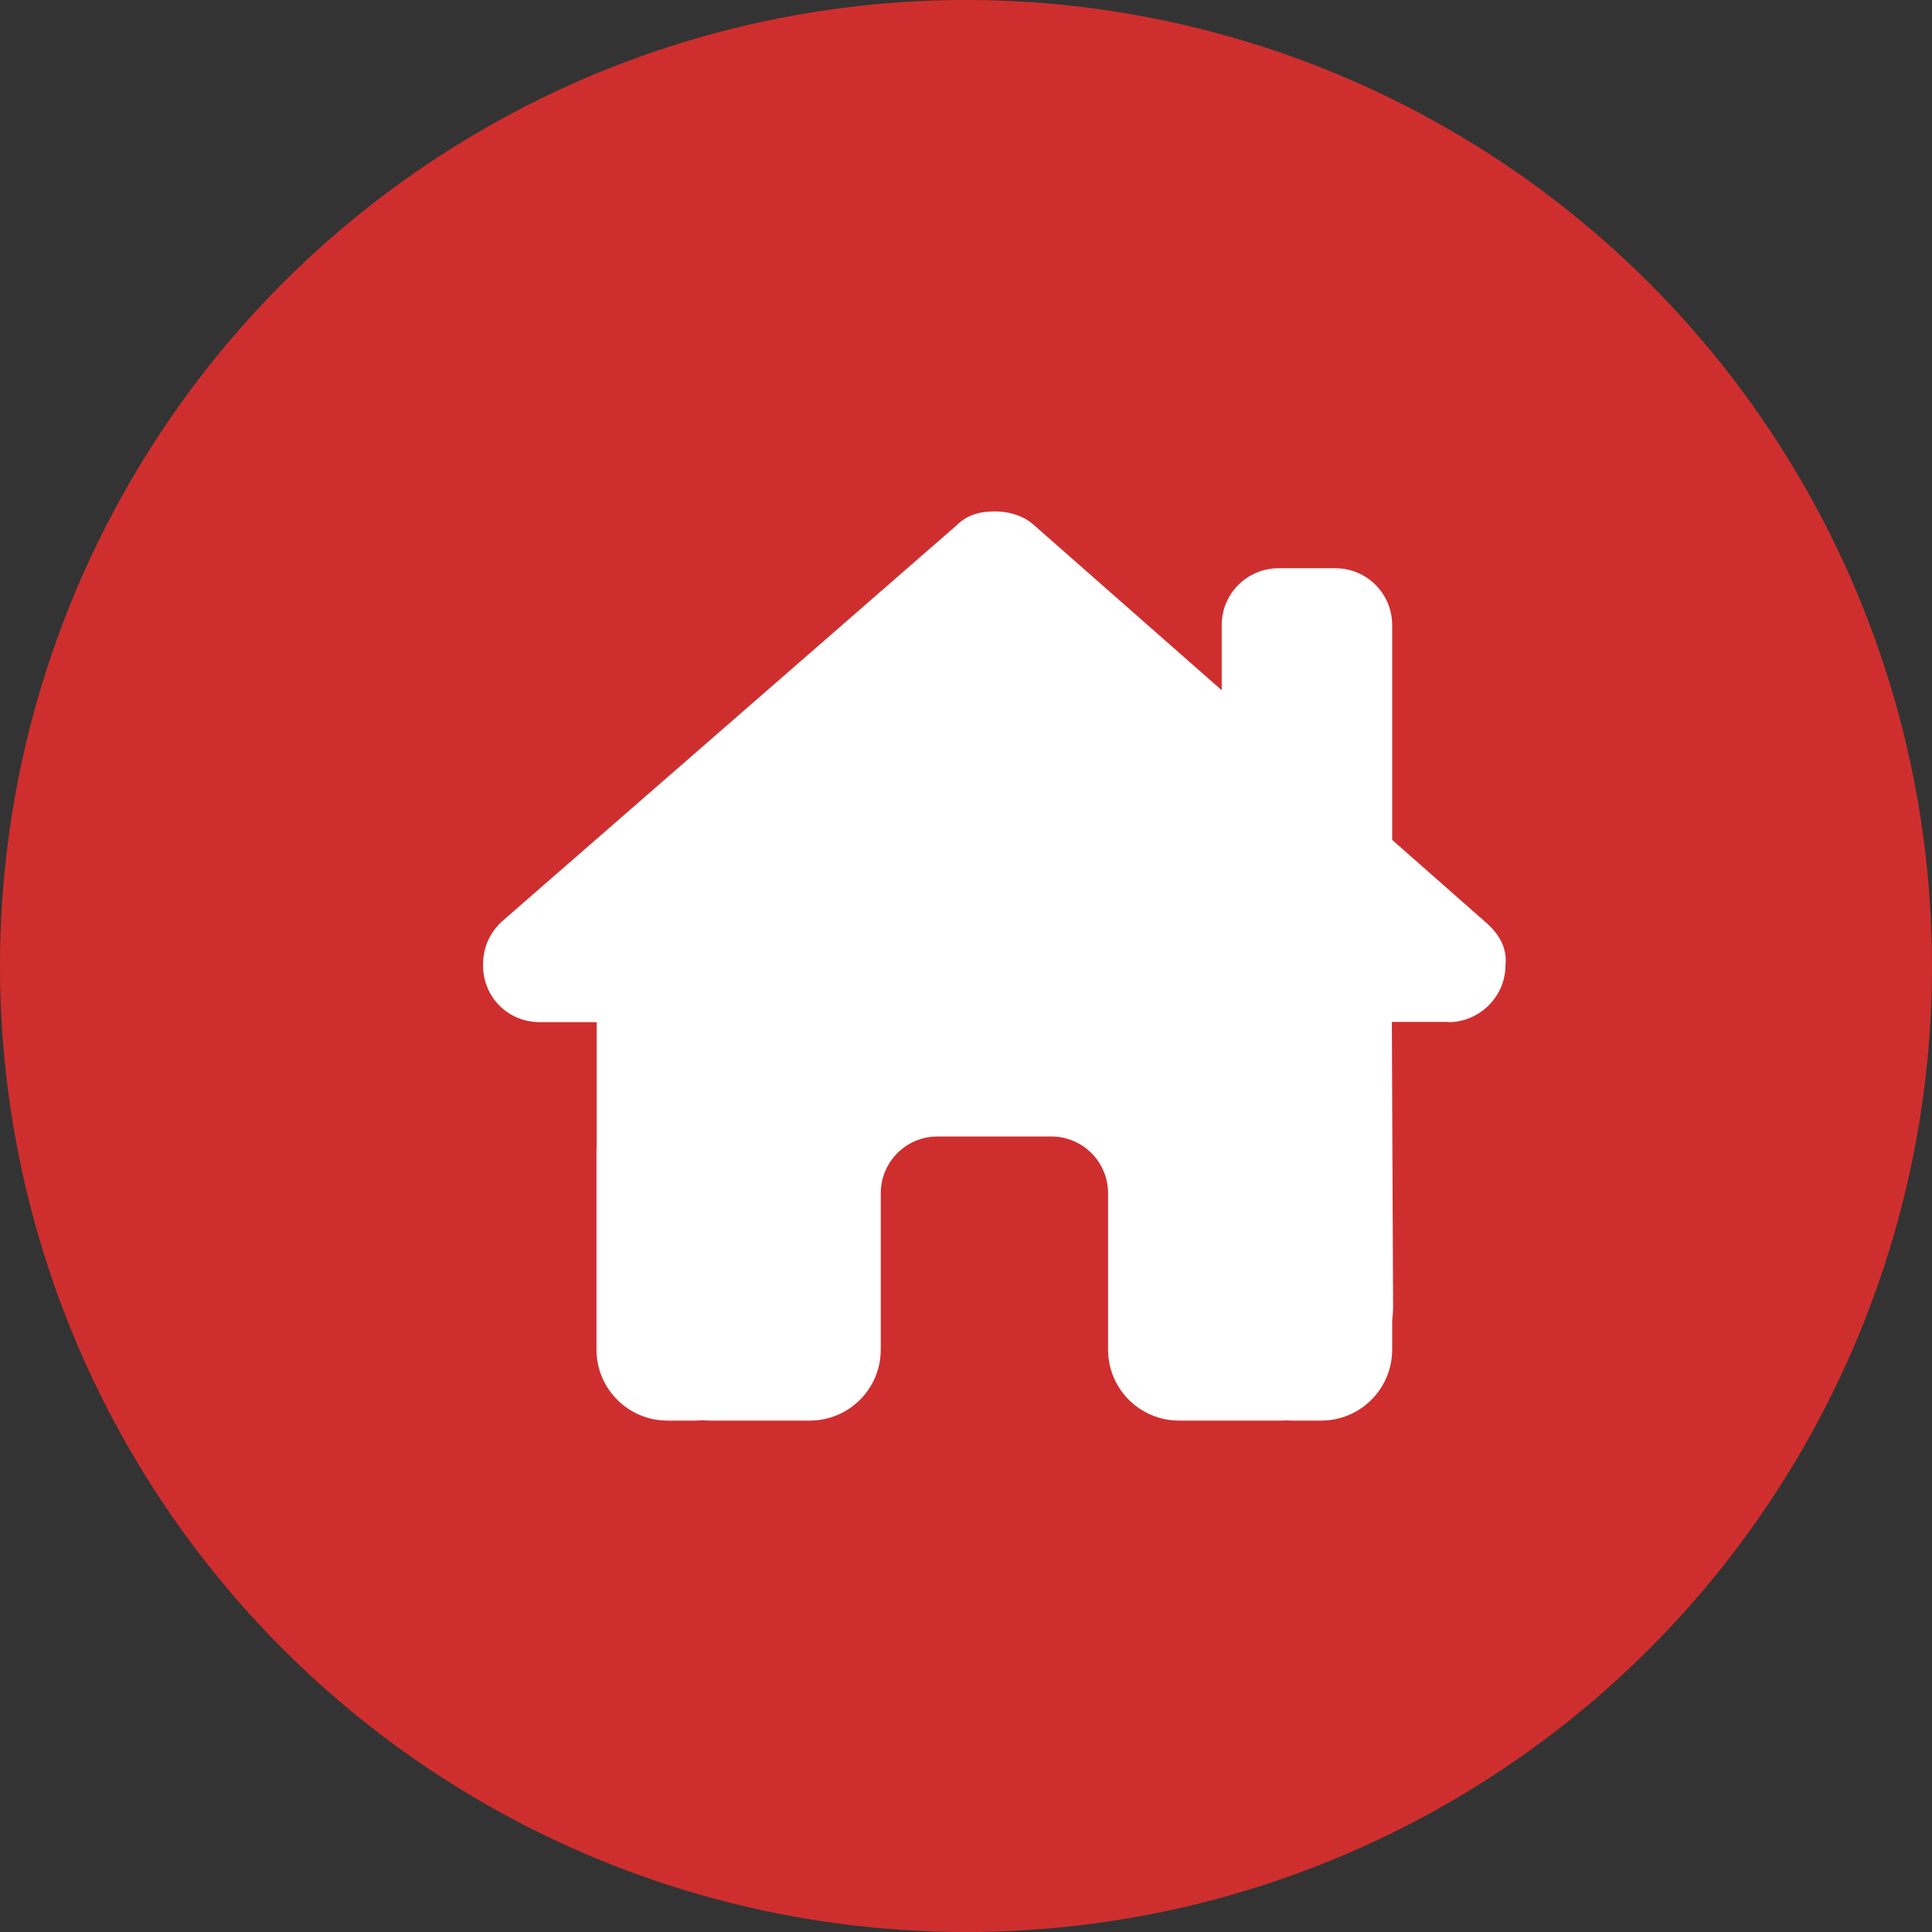 <?xml version="1.0" encoding="UTF-8"?>
<svg width="34px" height="34px" viewBox="0 0 34 34" version="1.1" xmlns="http://www.w3.org/2000/svg" xmlns:xlink="http://www.w3.org/1999/xlink">
    <rect x="0" y="0" width="34" height="34" fill="#333333" stroke="none"/>
    <title>home-icon</title>
    <g id="home-icon" stroke="none" stroke-width="1" fill="none" fill-rule="evenodd">
        <circle id="Oval" fill="#CF2E2E" cx="17" cy="17" r="17"></circle>
        <g id="house-chimney" transform="translate(8.5, 9)" fill="#FFFFFF" fill-rule="nonzero">
            <path d="M16.994,8.988 C17.525,8.988 17.994,8.55 17.994,7.984 C18.025,7.703 17.9,7.453 17.65,7.234 L16,5.781 L16,2 C16,1.447 15.553,1 15,1 L14,1 C13.447,1 13,1.447 13,2 L13,3.147 L9.672,0.219 C9.484,0.062 9.234,0 9.016,0 C8.797,0 8.547,0.031 8.328,0.25 L0.312,7.234 C0.094,7.453 0,7.703 0,7.984 C0,8.547 0.438,8.988 1,8.988 L2,8.988 L2,11.166 C1.997,11.194 1.997,11.222 1.997,11.253 L1.997,14.75 C1.997,15.441 2.556,16 3.247,16 L3.747,16 C3.784,16 3.822,15.997 3.859,15.994 C3.906,15.997 3.953,16 4,16 L5,16 L5.75,16 C6.441,16 7,15.441 7,14.75 L7,14 L7,12 C7,11.447 7.447,11 8,11 L10,11 C10.553,11 11,11.447 11,12 L11,14 L11,14.75 C11,15.441 11.559,16 12.25,16 L13,16 L14.016,16 C14.059,16 14.103,16 14.147,15.997 C14.181,16 14.216,16 14.25,16 L14.75,16 C15.441,16 16,15.441 16,14.75 L16,14.244 C16.009,14.162 16.016,14.078 16.016,13.991 L15.994,8.984 L16.994,8.984 L16.994,8.988 Z" id="Path"></path>
        </g>
    </g>
</svg>